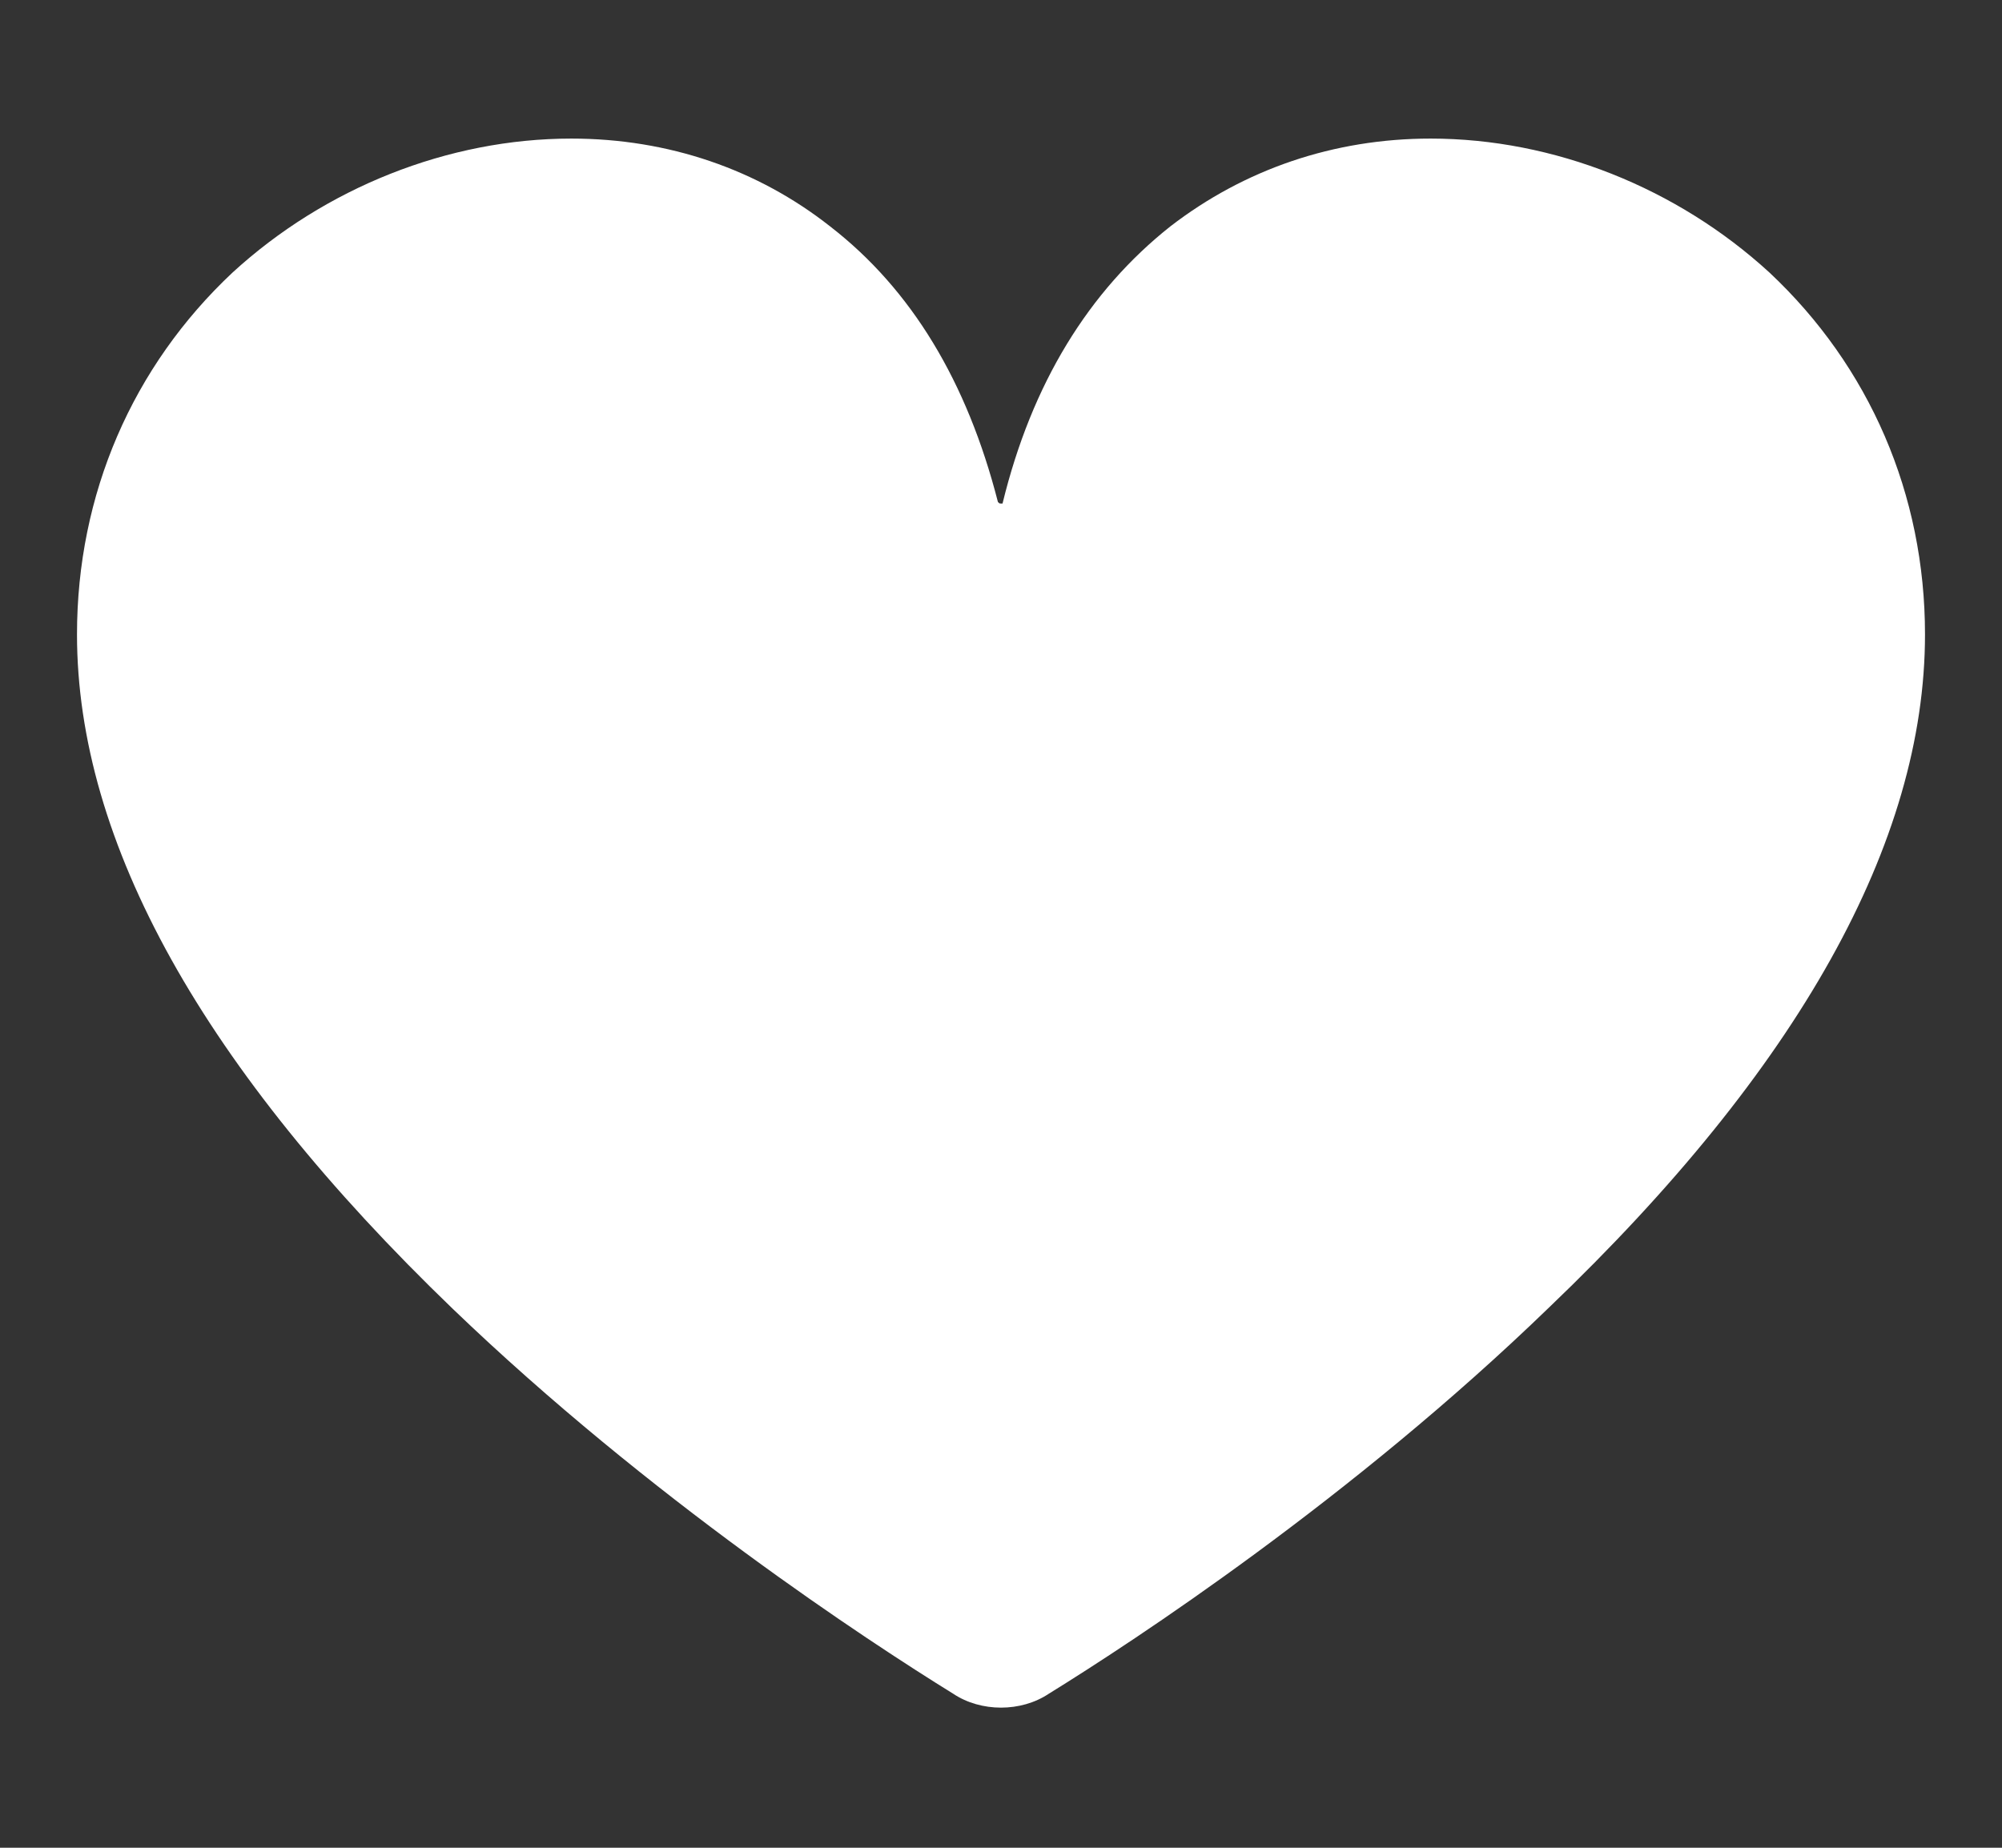 <?xml version="1.0" encoding="UTF-8"?> <!-- Generator: Adobe Illustrator 22.1.0, SVG Export Plug-In . SVG Version: 6.00 Build 0) --> <svg xmlns="http://www.w3.org/2000/svg" xmlns:xlink="http://www.w3.org/1999/xlink" id="Layer_1" x="0px" y="0px" viewBox="0 0 130 120" style="enable-background:new 0 0 130 120;" xml:space="preserve"><rect x="0" y="0" width="130" height="120" fill="#333333" stroke="none"/> <style type="text/css"> .st0{fill:#FFFFFF;} </style> <path class="st0" d="M114.9,17.7c-6-5.5-14-8.7-22-8.7c-6.3,0-12.1,2-16.9,5.7c-5.3,4.2-9,10.2-10.9,18c0,0,0,0-0.1,0 c-0.1,0-0.1,0-0.2-0.1c-2-7.8-5.6-13.8-10.9-17.9C49.2,11,43.4,9,37.1,9c-8,0-16,3.2-22,8.7C8.6,23.8,5,32.1,5,41.2 c0,13.5,8.2,28.2,24.4,43.8c12.8,12.3,27,21.6,32.5,25c0.9,0.6,2,0.9,3.1,0.9c1.1,0,2.2-0.3,3.1-0.9c5.5-3.4,19.7-12.7,32.5-25.1 C116.8,69.4,125,54.7,125,41.2C125,32.1,121.4,23.8,114.9,17.7z"></path> </svg> 